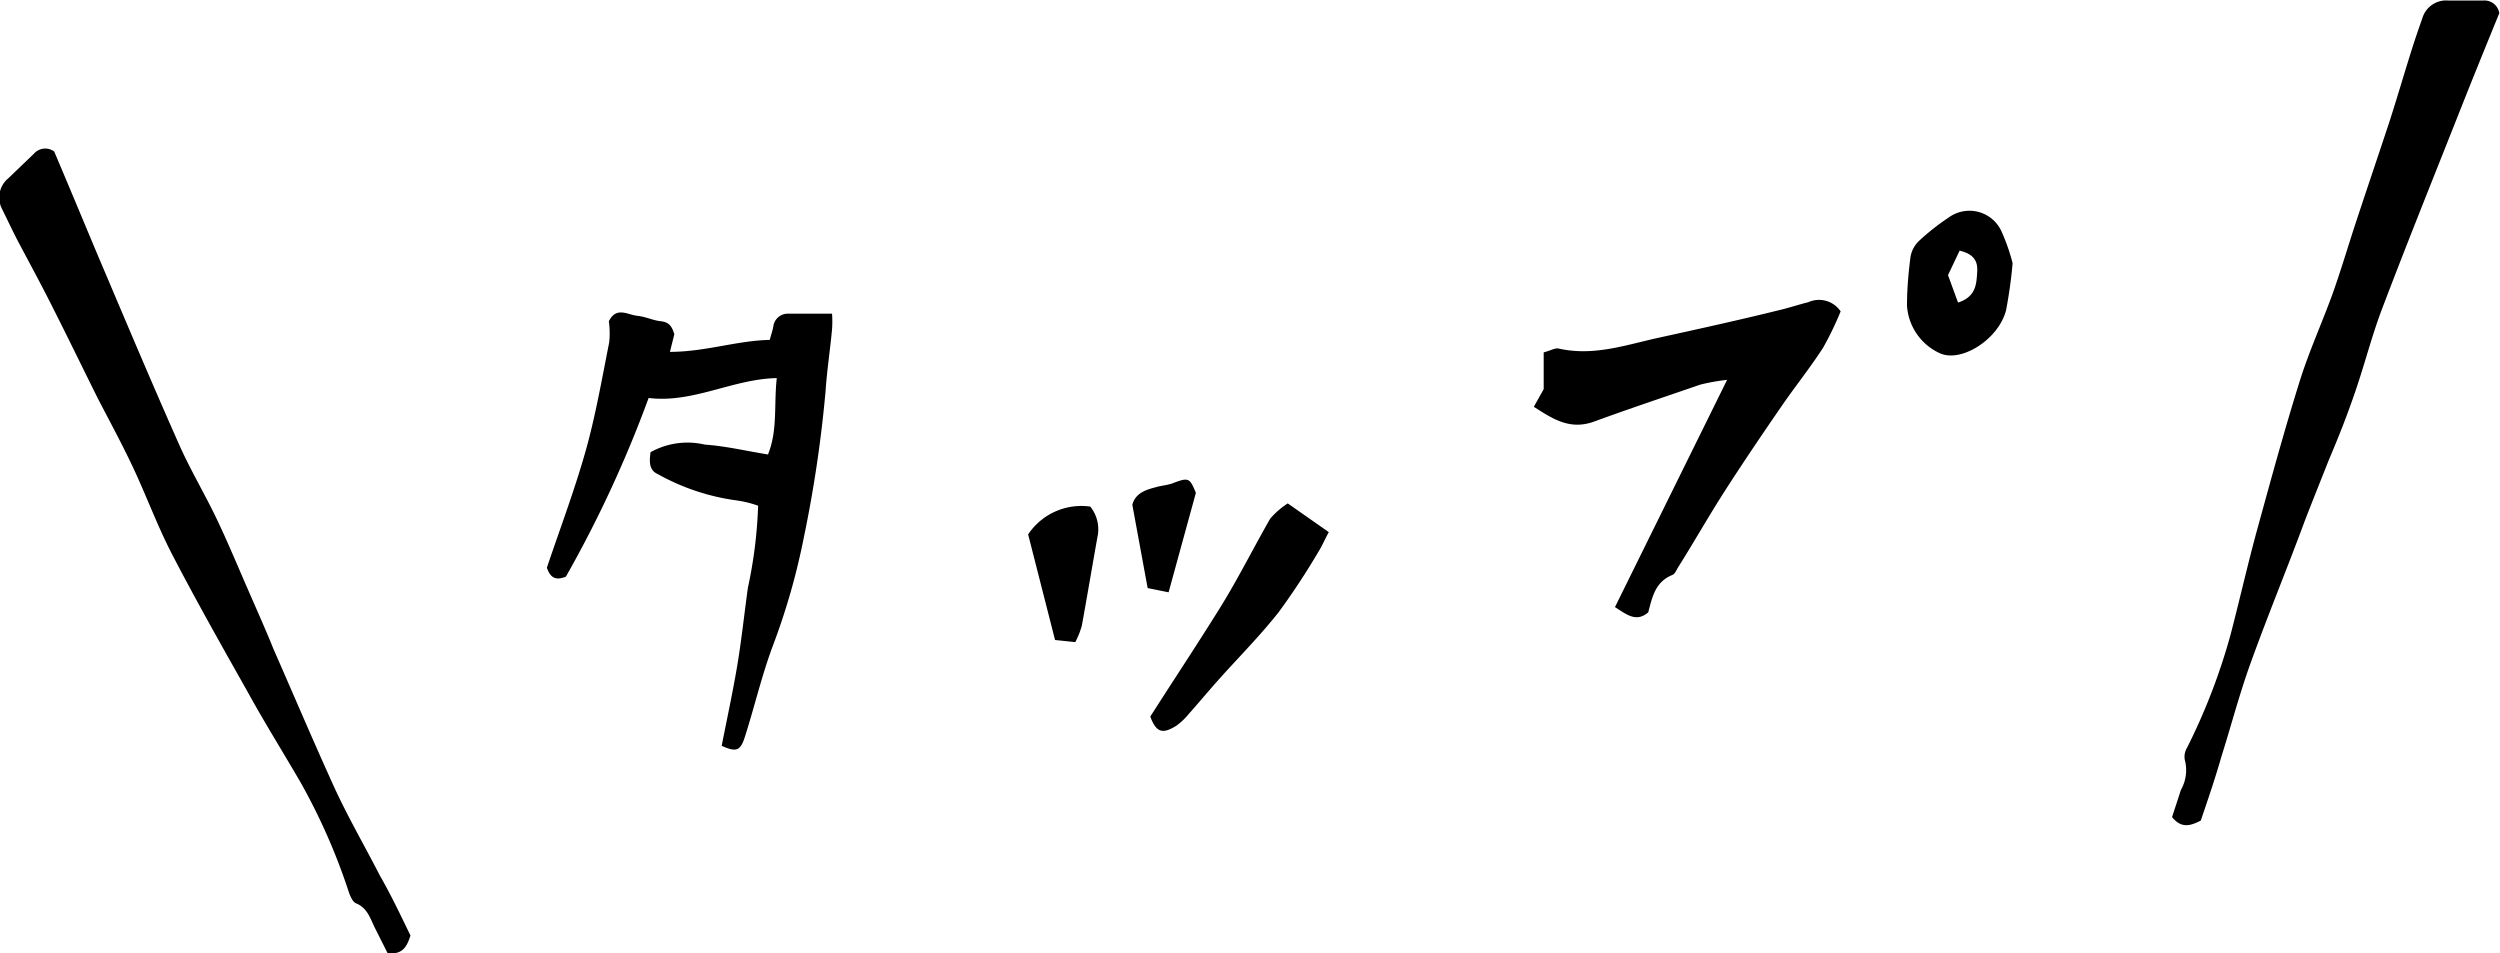 <svg data-name="レイヤー 1" xmlns="http://www.w3.org/2000/svg" viewBox="0 0 142.03 54.17"><title>tap</title><path d="M34.59 18.25c.43-.85 1.06-.37 1.6-.31s.89.26 1.35.31.63.27.77.74l-.25 1c2 0 3.8-.64 5.67-.68.09-.33.16-.53.2-.74a.83.83 0 0 1 .82-.75h2.52a6.1 6.1 0 0 1 0 .89c-.11 1.18-.29 2.35-.37 3.53a72.52 72.52 0 0 1-1.24 8.33 38.3 38.3 0 0 1-1.78 6.19c-.6 1.62-1 3.33-1.53 5-.27.9-.49 1-1.35.61.29-1.47.62-3 .87-4.47s.41-3 .62-4.51a26 26 0 0 0 .58-4.66 6.28 6.28 0 0 0-1.22-.3 12.6 12.6 0 0 1-4.47-1.49c-.5-.22-.5-.68-.42-1.25a4.31 4.31 0 0 1 3.09-.43c1.17.08 2.34.36 3.58.56.56-1.37.33-2.82.5-4.34-2.5.05-4.76 1.44-7.28 1.13a68 68 0 0 1-4.7 10.15c-.45.18-.85.19-1.08-.51.74-2.2 1.57-4.39 2.21-6.66.56-2 .92-4.08 1.33-6.14a5 5 0 0 0-.02-1.2zm-11.27 34.9c-.19.58-.42 1.11-1.3 1l-.73-1.45c-.26-.53-.42-1.12-1.06-1.38-.18-.07-.31-.36-.39-.57a34.77 34.77 0 0 0-2.78-6.33c-1-1.72-2.05-3.4-3-5.13-1.46-2.59-2.93-5.19-4.3-7.83-.82-1.59-1.44-3.28-2.2-4.9-.62-1.32-1.32-2.61-2-3.92-.87-1.75-1.72-3.5-2.6-5.24-.64-1.28-1.33-2.54-2-3.81-.29-.57-.56-1.14-.84-1.71a1.41 1.41 0 0 1 .34-1.74l1.47-1.41a.85.85 0 0 1 1.15-.12c.85 2 1.68 4 2.52 6 1.51 3.55 3 7.1 4.57 10.63.64 1.45 1.47 2.83 2.15 4.26s1.19 2.68 1.77 4c.49 1.13 1 2.26 1.45 3.38 1.17 2.66 2.3 5.33 3.52 8 .77 1.65 1.69 3.24 2.52 4.86.61 1.06 1.14 2.17 1.74 3.41zm63.82-30.04l.56-1v-2.09c.41-.11.65-.26.84-.22 2 .45 3.81-.2 5.68-.61 2.28-.5 4.55-1 6.82-1.56.57-.13 1.12-.32 1.69-.46a1.48 1.48 0 0 1 1.84.52 18 18 0 0 1-1 2.07c-.75 1.16-1.62 2.24-2.4 3.38-1.06 1.54-2.11 3.09-3.12 4.66s-1.81 3-2.72 4.44c-.09.15-.17.36-.31.42-1 .4-1.16 1.3-1.38 2.13-.68.57-1.19.15-1.89-.3l6.37-12.91a11.66 11.66 0 0 0-1.52.27c-2 .69-4.07 1.38-6.09 2.12-1.34.46-2.3-.17-3.37-.86zm-21.79 17.6c1.38-2.16 2.72-4.18 4-6.24 1-1.62 1.85-3.32 2.81-5a4.52 4.52 0 0 1 1-.87l2.33 1.63c-.24.45-.38.78-.56 1.07a40.88 40.88 0 0 1-2.28 3.47c-1.07 1.36-2.3 2.59-3.45 3.88-.57.64-1.12 1.3-1.69 1.94a3.5 3.5 0 0 1-.68.64c-.81.51-1.15.36-1.48-.52zm48.99-25.76a26.33 26.33 0 0 1-.37 2.67c-.42 1.66-2.55 3-3.76 2.45a3.2 3.2 0 0 1-1.87-2.7c0-.93.08-1.86.2-2.78a1.63 1.63 0 0 1 .49-.91 13.16 13.16 0 0 1 1.69-1.33 2 2 0 0 1 3 .82 11.19 11.19 0 0 1 .62 1.78zm-3.67.68l.57 1.56c1.05-.34 1.05-1.1 1.09-1.79s-.34-1-1-1.16zM61.09 36.48l-1.15-.12-1.53-6a3.64 3.64 0 0 1 3.53-1.58 2.06 2.06 0 0 1 .4 1.77c-.3 1.68-.58 3.36-.88 5a4.72 4.72 0 0 1-.37.93zm63.94 10.14c-.54.27-1.08.49-1.63-.2.16-.5.33-1 .5-1.54a2.27 2.27 0 0 0 .22-1.72 1 1 0 0 1 .13-.68 34.77 34.77 0 0 0 2.48-6.45c.5-1.92.94-3.86 1.46-5.78.79-2.87 1.57-5.75 2.46-8.59.53-1.7 1.28-3.34 1.88-5 .49-1.38.9-2.78 1.36-4.17.61-1.85 1.24-3.7 1.85-5.55.44-1.36.84-2.74 1.27-4.1.19-.61.4-1.21.61-1.81a1.41 1.41 0 0 1 1.47-1h2a.85.85 0 0 1 .9.72c-.82 2-1.63 4-2.42 6-1.42 3.59-2.86 7.16-4.23 10.77-.57 1.49-.95 3-1.47 4.54s-1 2.74-1.58 4.11c-.45 1.14-.91 2.28-1.35 3.42-1 2.71-2.12 5.41-3.1 8.14-.62 1.72-1.08 3.49-1.63 5.23-.34 1.19-.75 2.4-1.18 3.66zM67.94 28l-1.55 5.65-1.19-.24-.87-4.73c.17-.66.75-.85 1.33-1 .3-.09.62-.11.92-.21.95-.36 1-.34 1.36.53z"/></svg>